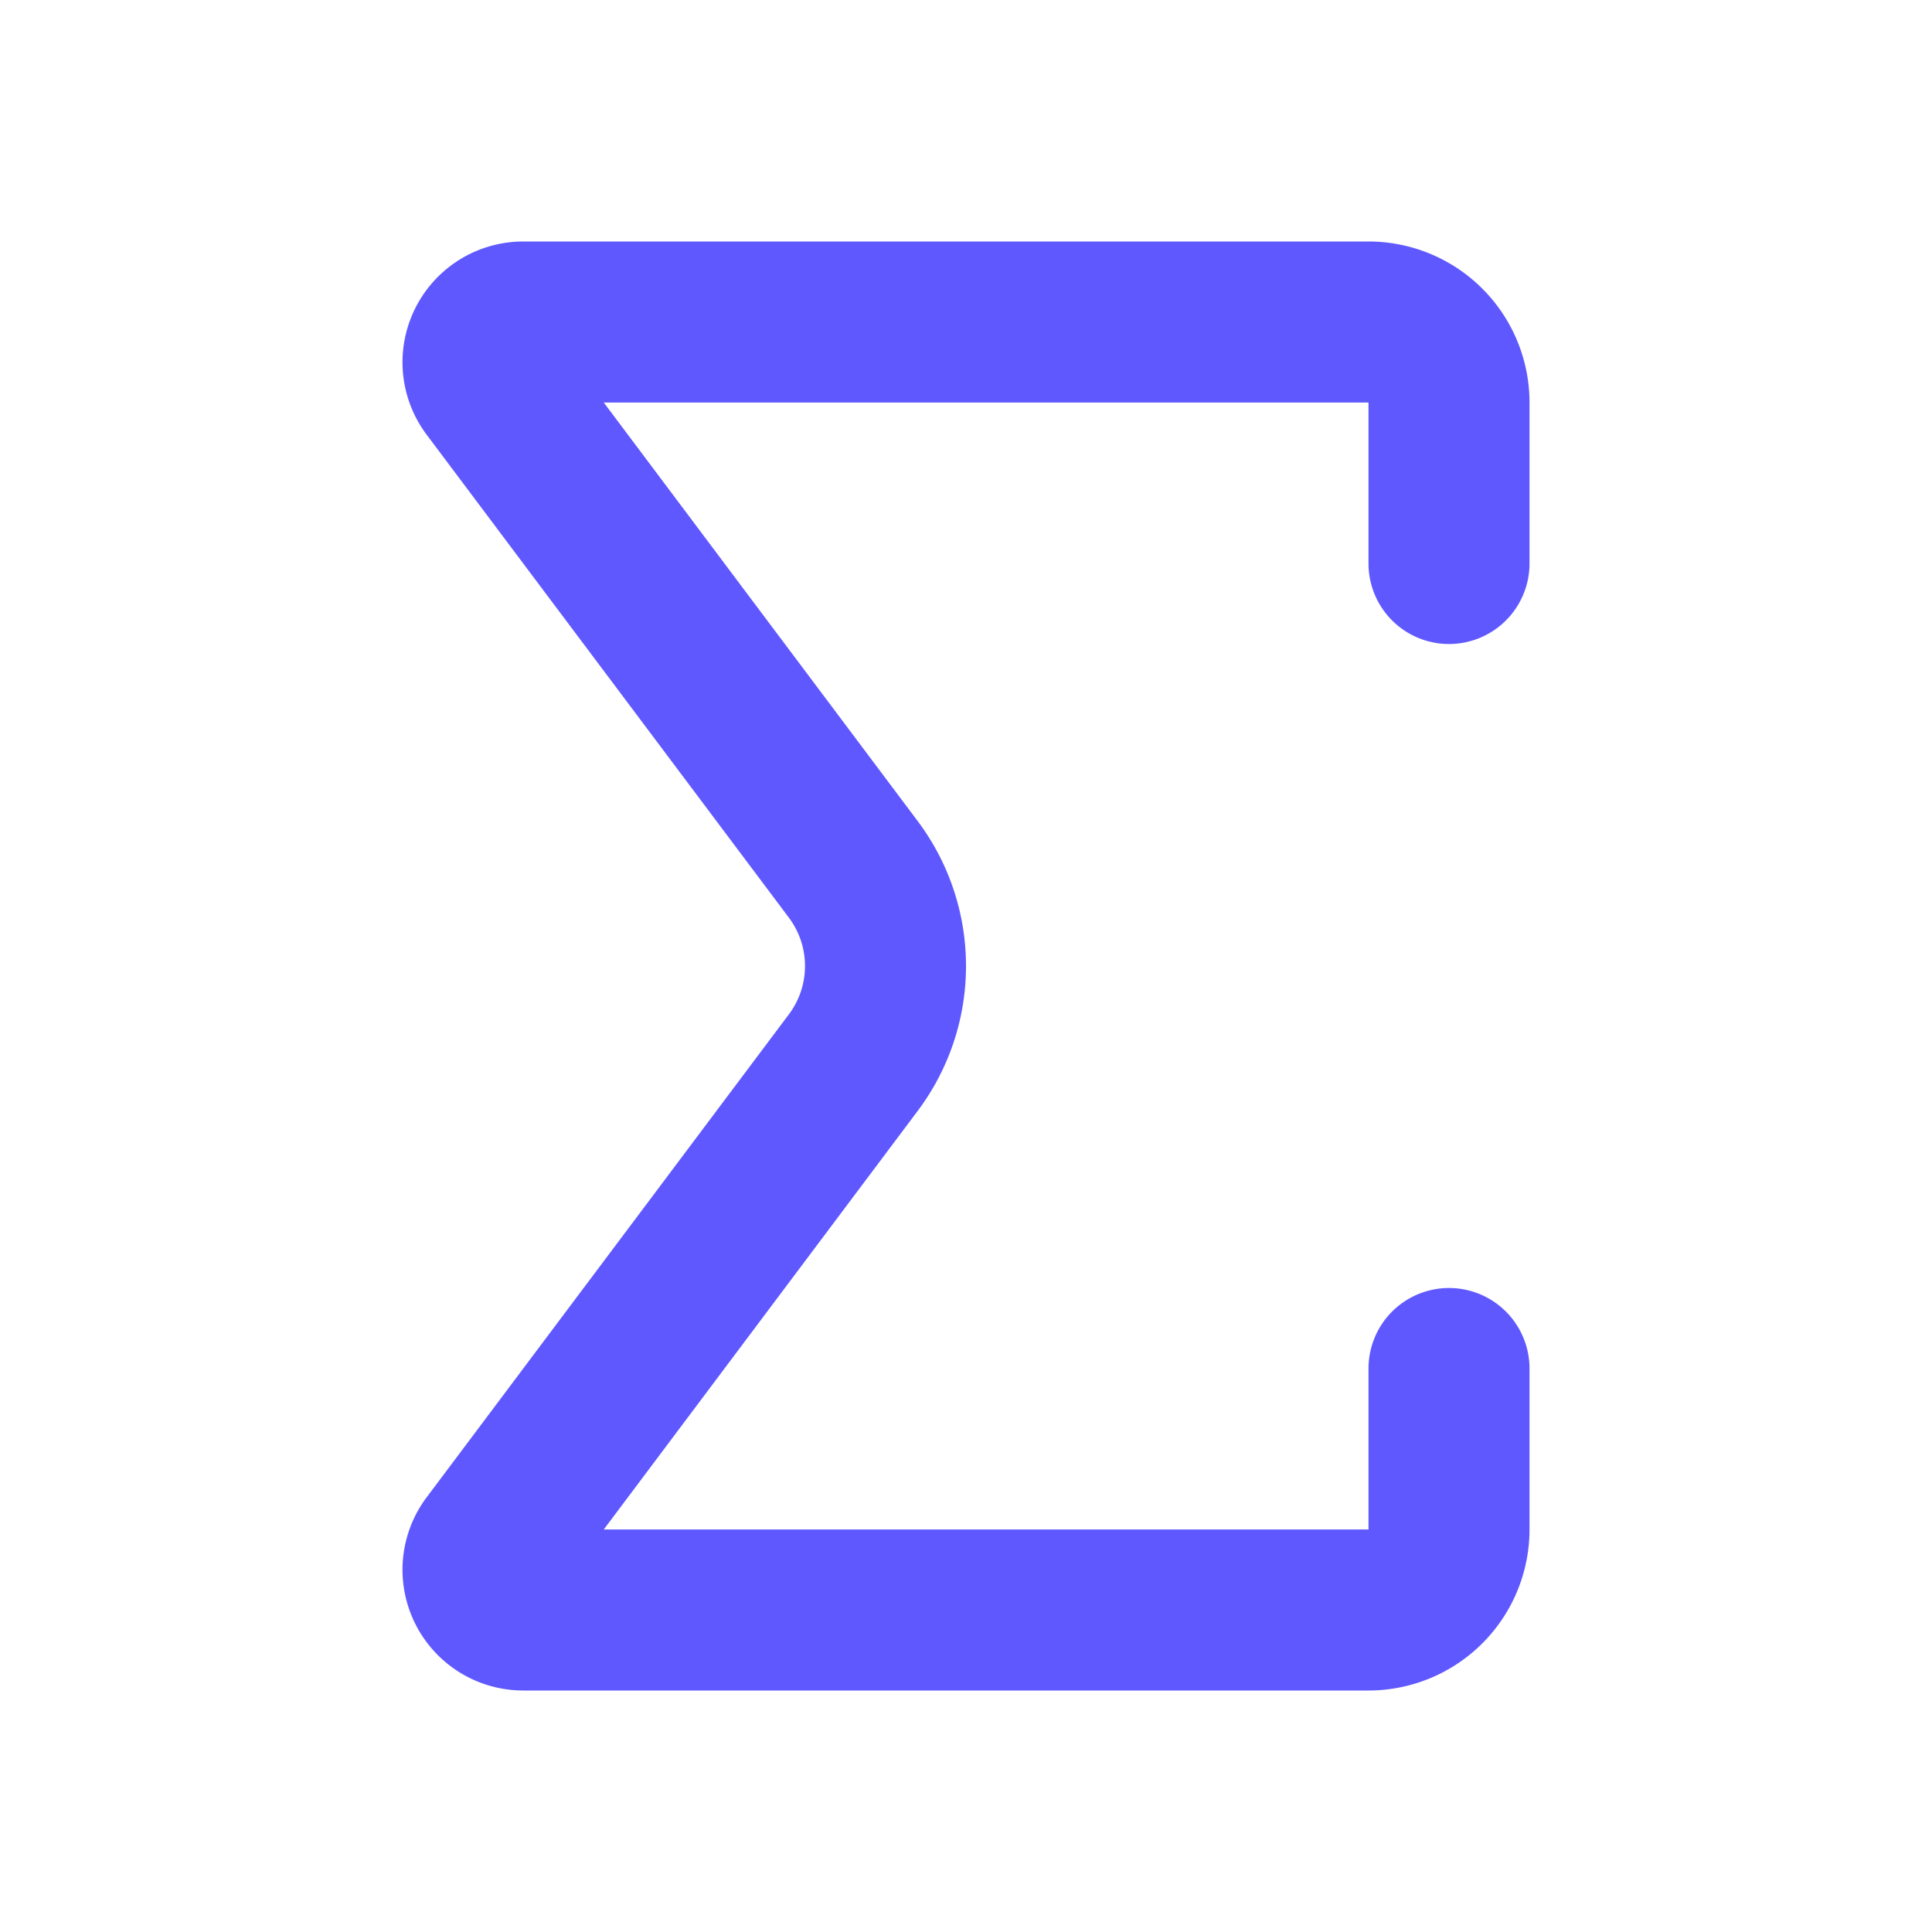<svg xmlns="http://www.w3.org/2000/svg" width="24" height="24" viewBox="0 0 24 24" fill="none" stroke="#5f58ff" stroke-width="2" stroke-linecap="round" stroke-linejoin="round" class="lucide lucide-sigma-icon lucide-sigma"><path d="M18 7V5a1 1 0 0 0-1-1H6.5a.5.5 0 0 0-.4.8l4.5 6a2 2 0 0 1 0 2.4l-4.5 6a.5.5 0 0 0 .4.8H17a1 1 0 0 0 1-1v-2"/></svg>